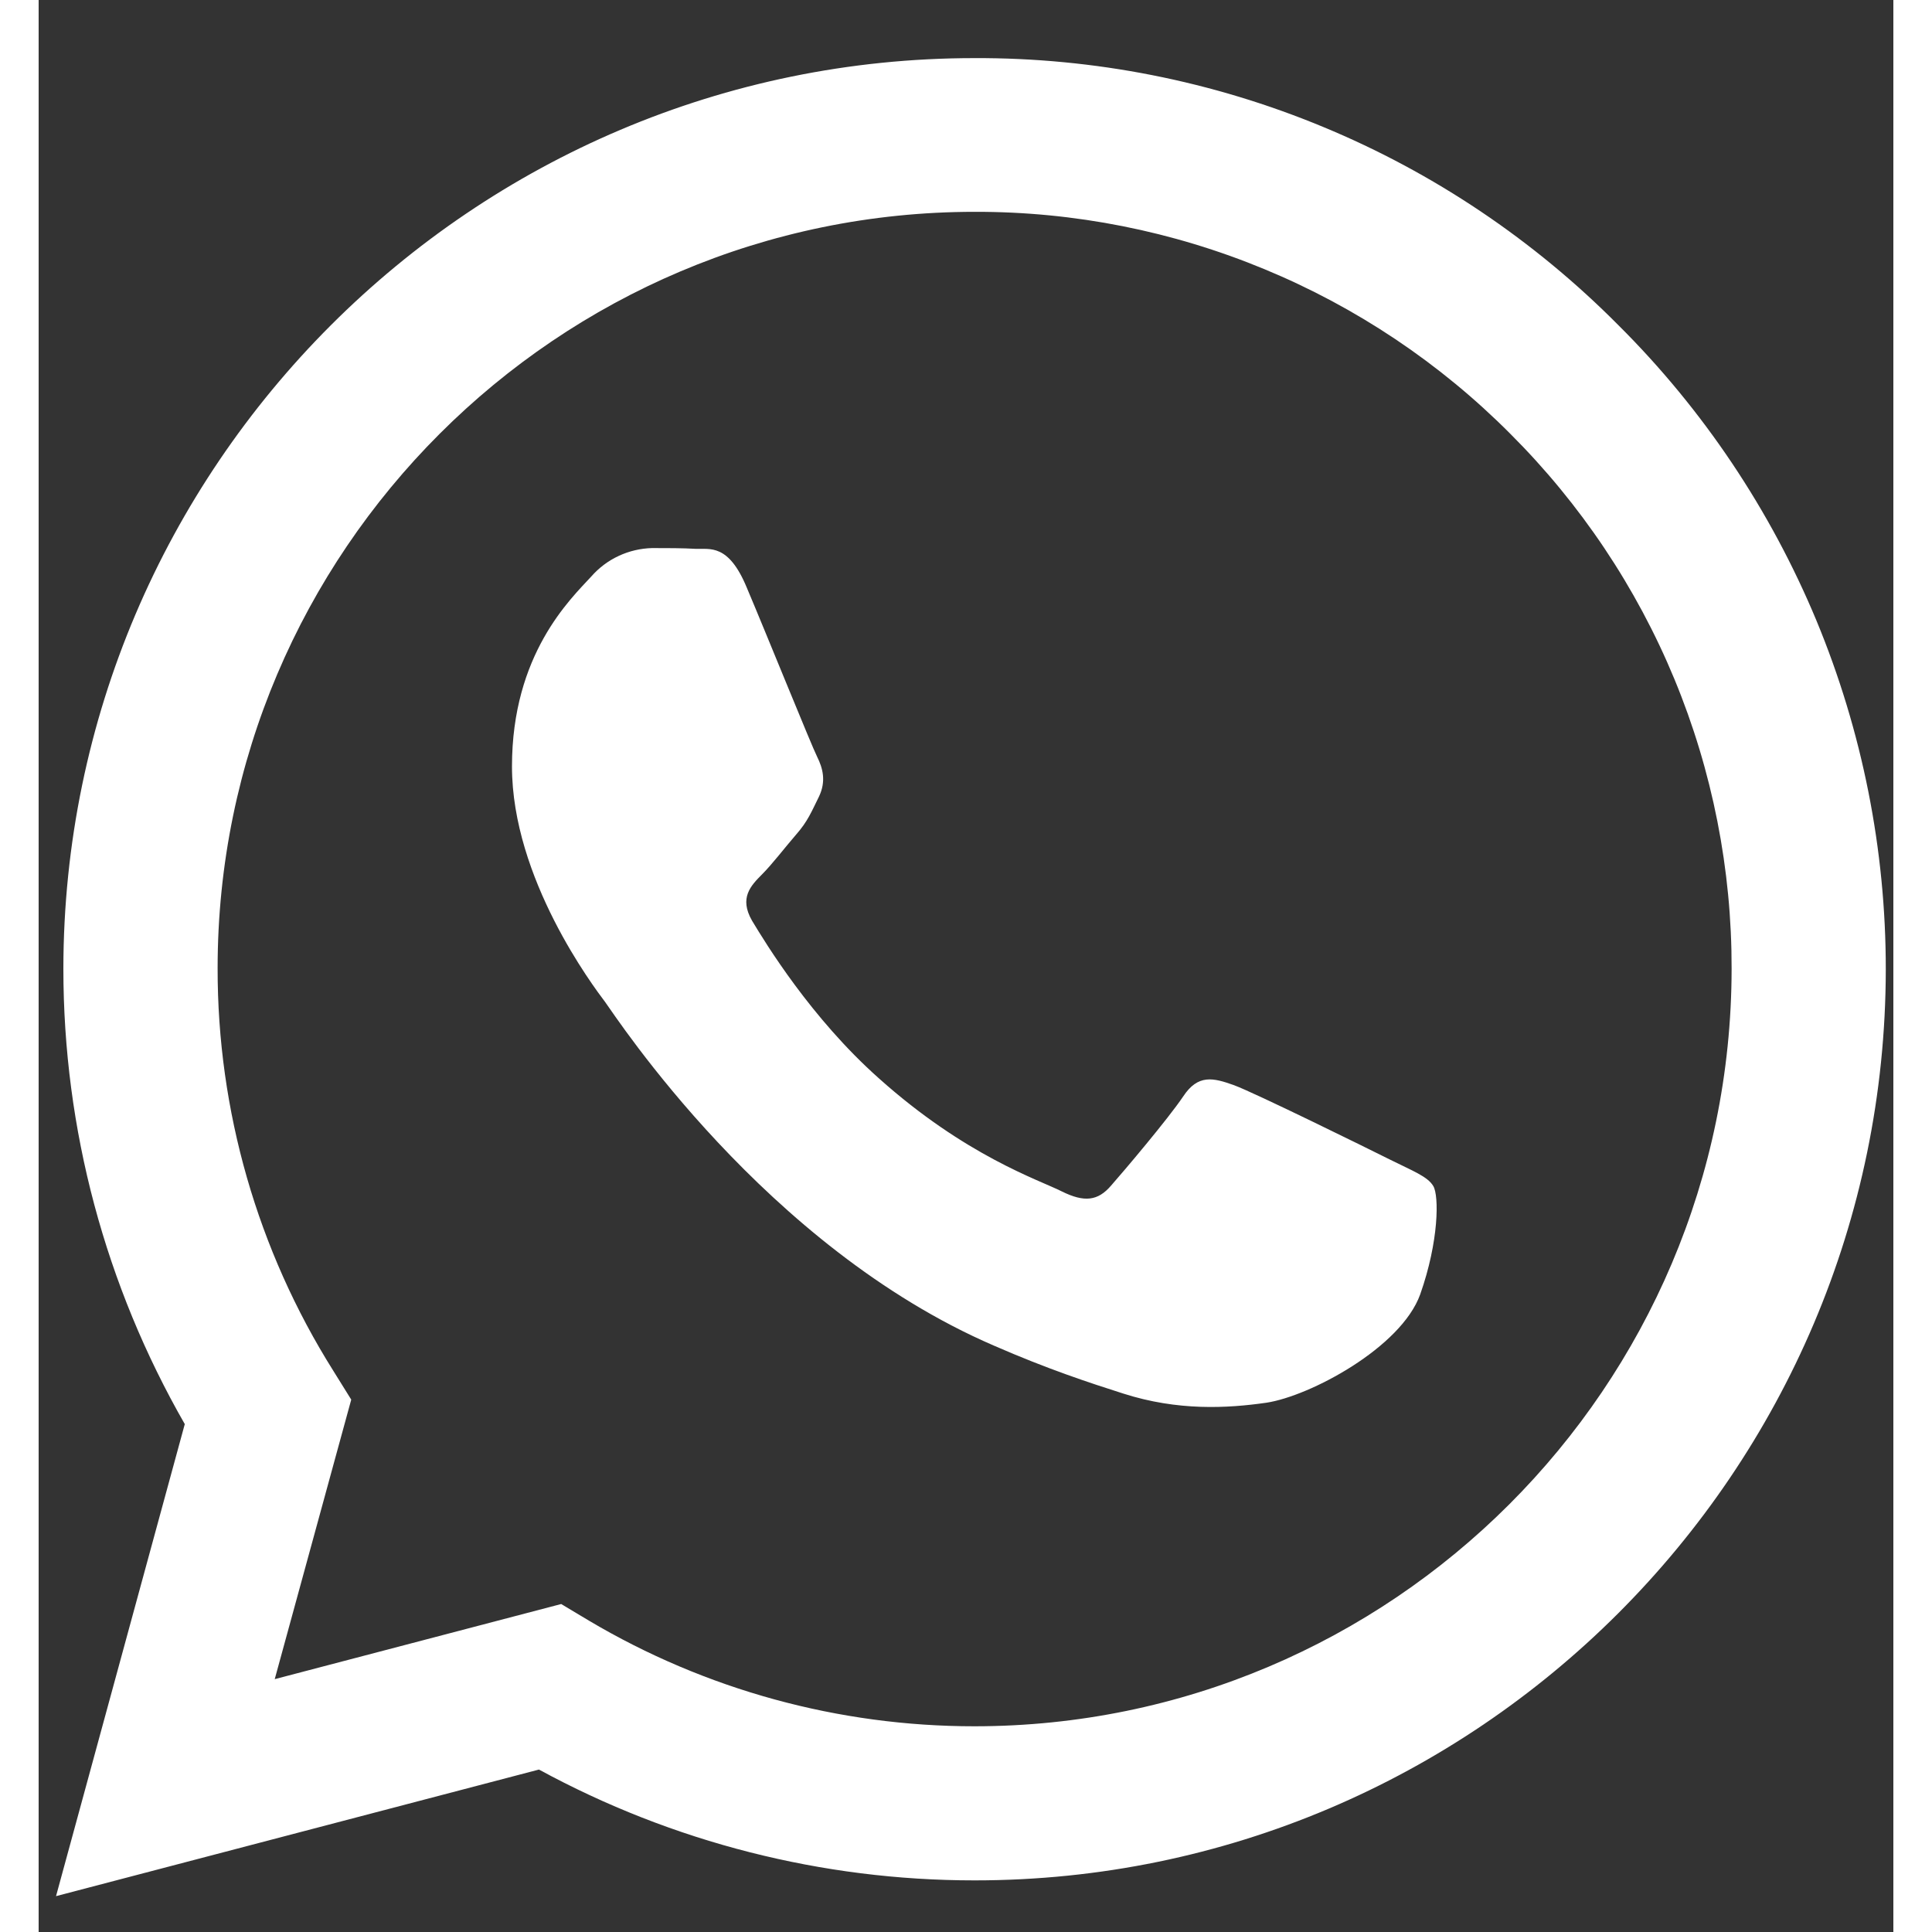 <svg width="25" height="25" viewBox="0 0 24 25" fill="none" xmlns="http://www.w3.org/2000/svg">
<rect x="0" y="0" width="24" height="25" fill="#333333" stroke="none"/>
<path d="M20.443 4.209C19.352 3.109 18.054 2.236 16.623 1.643C15.192 1.049 13.657 0.746 12.108 0.752C5.616 0.752 0.326 6.041 0.32 12.534C0.32 14.614 0.864 16.637 1.891 18.428L0.225 24.536L6.474 22.898C8.203 23.839 10.14 24.332 12.108 24.332H12.114C18.607 24.332 23.896 19.043 23.902 12.544C23.903 10.995 23.598 9.462 23.005 8.031C22.41 6.601 21.541 5.302 20.443 4.209ZM12.108 22.338C10.352 22.338 8.629 21.866 7.119 20.97L6.762 20.756L3.055 21.728L4.045 18.111L3.813 17.738C2.832 16.178 2.313 14.371 2.316 12.528C2.316 7.138 6.712 2.741 12.114 2.741C13.401 2.738 14.675 2.991 15.864 3.484C17.053 3.976 18.133 4.699 19.041 5.611C19.952 6.52 20.675 7.599 21.167 8.788C21.659 9.977 21.91 11.252 21.907 12.538C21.901 17.948 17.505 22.338 12.108 22.338ZM17.482 15.003C17.189 14.856 15.742 14.144 15.47 14.043C15.2 13.946 15.002 13.896 14.809 14.19C14.611 14.483 14.046 15.15 13.877 15.342C13.707 15.54 13.532 15.562 13.238 15.416C12.945 15.268 11.995 14.959 10.871 13.952C9.994 13.172 9.407 12.205 9.231 11.913C9.062 11.618 9.215 11.461 9.362 11.313C9.492 11.183 9.655 10.969 9.802 10.799C9.951 10.63 10 10.505 10.097 10.309C10.193 10.109 10.147 9.94 10.074 9.793C10 9.646 9.413 8.193 9.165 7.608C8.927 7.029 8.684 7.11 8.503 7.102C8.334 7.092 8.136 7.092 7.938 7.092C7.789 7.096 7.642 7.13 7.507 7.193C7.371 7.256 7.25 7.347 7.152 7.459C6.881 7.753 6.125 8.465 6.125 9.918C6.125 11.37 7.18 12.766 7.329 12.964C7.474 13.161 9.401 16.133 12.358 17.411C13.056 17.716 13.606 17.896 14.036 18.033C14.742 18.259 15.38 18.224 15.888 18.151C16.453 18.065 17.629 17.438 17.877 16.75C18.121 16.06 18.121 15.471 18.047 15.348C17.974 15.223 17.776 15.15 17.482 15.003Z" fill="white"/>
</svg>
